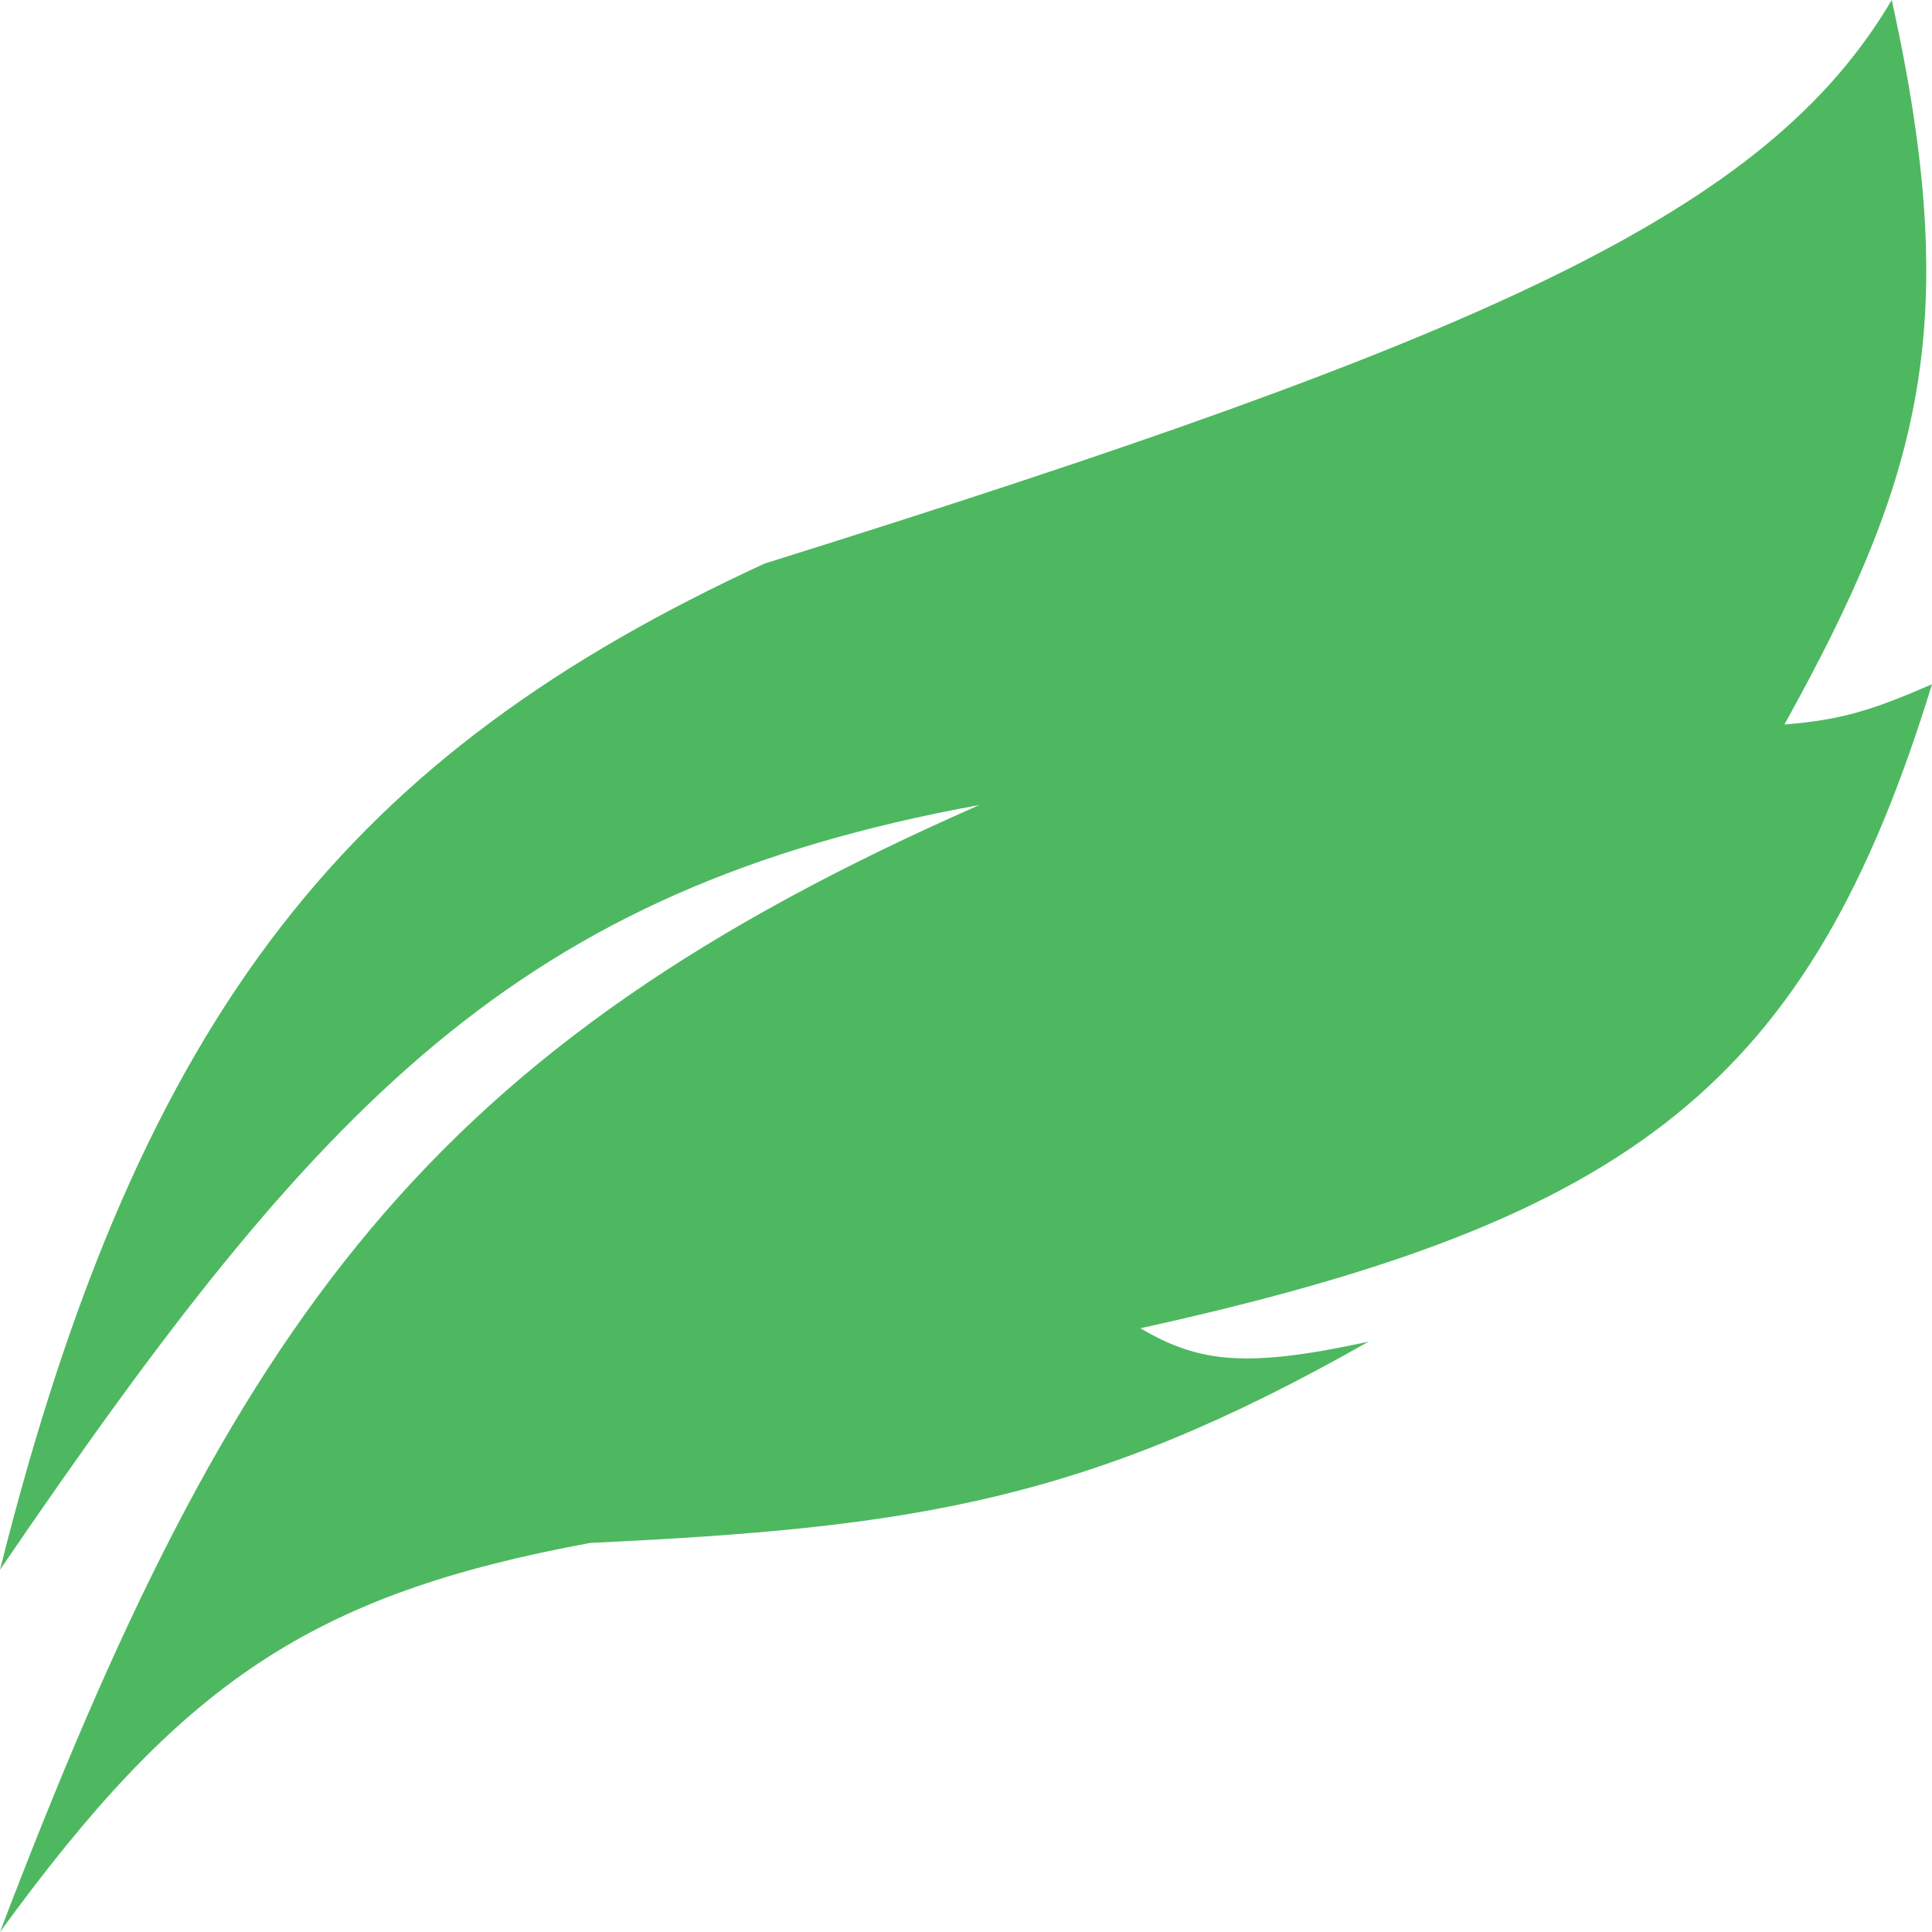 <?xml version="1.0" encoding="UTF-8"?> <svg xmlns="http://www.w3.org/2000/svg" width="72" height="72" viewBox="0 0 72 72" fill="none"><path d="M28.5 21C13.181 28.059 5.268 37.502 0 58.5C11.897 41.064 19.263 33.15 36.5 30C16.01 39.004 8.74 49.042 0 72C6.757 62.712 11.596 59.417 22 57.5C33.934 56.937 40.476 55.987 51 50C46.523 50.973 44.713 50.812 42.5 49.5C60.866 45.458 67.421 40.401 72 25.5C69.807 26.453 68.628 26.833 66.5 27C71.62 17.758 73.166 12.077 70.5 0C65.822 7.926 55.513 12.546 28.5 21Z" fill="#4EB860"></path></svg> 